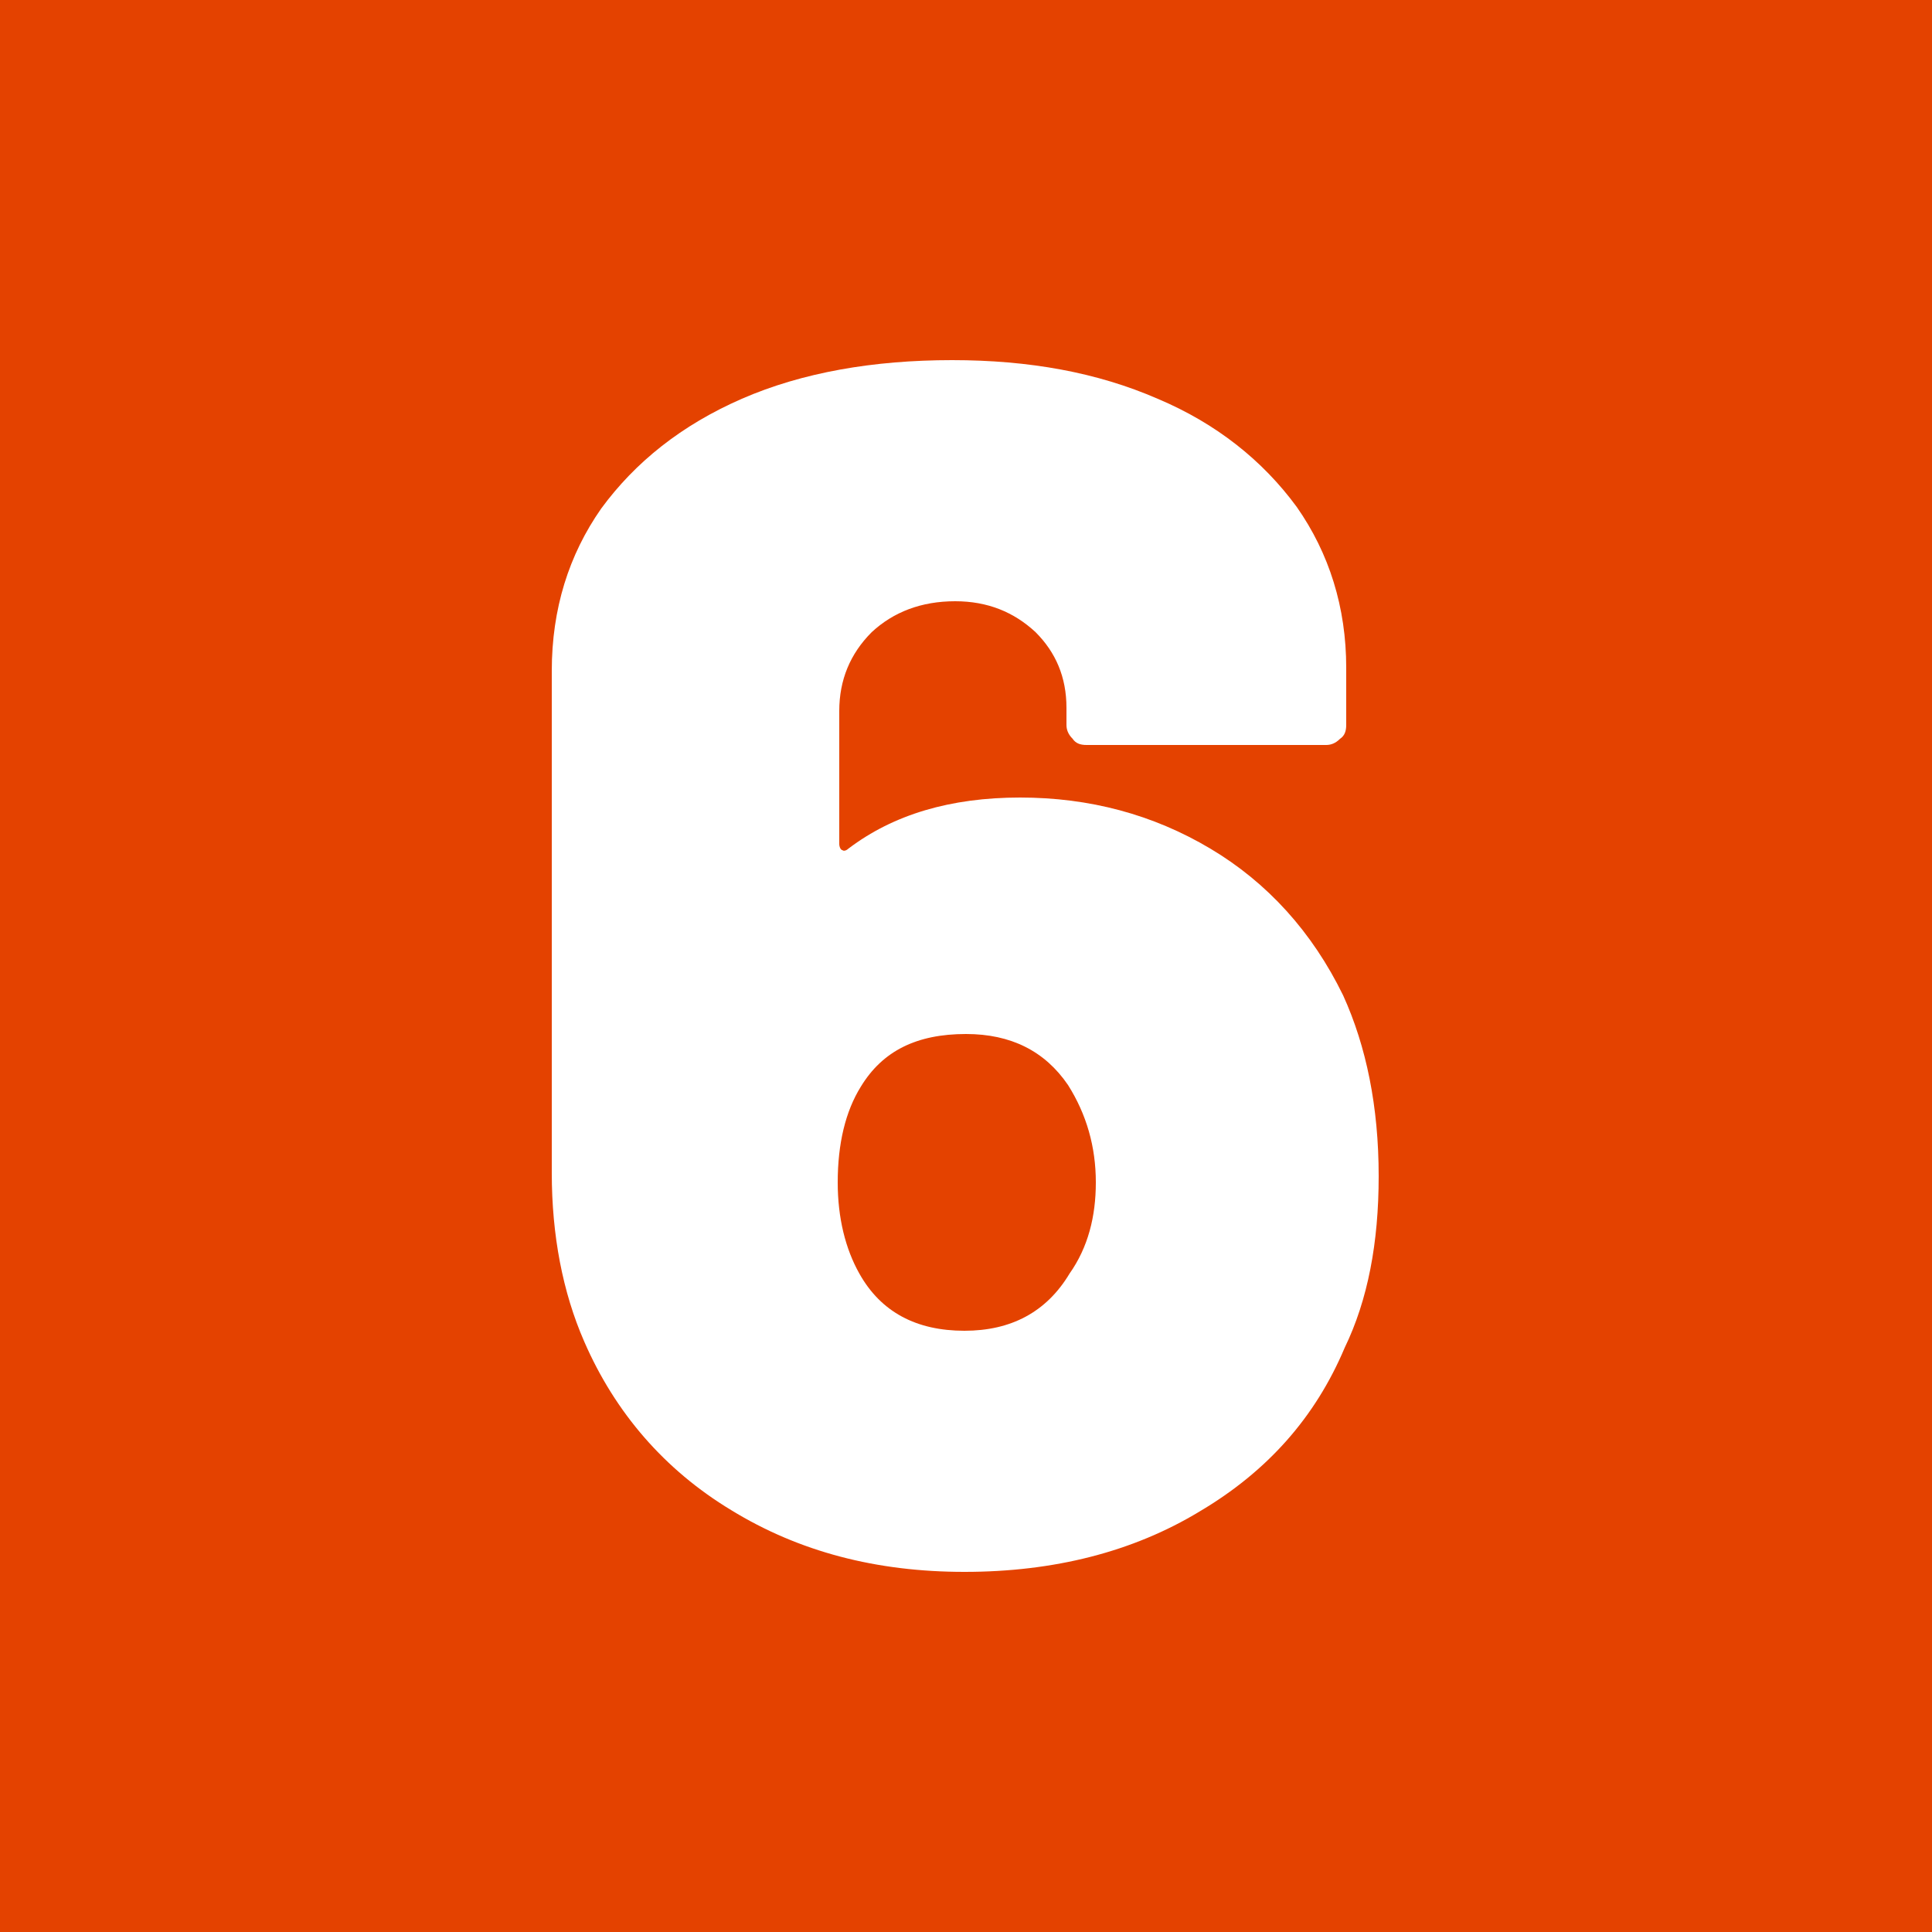 <?xml version="1.0" encoding="utf-8"?>
<!-- Generator: Adobe Illustrator 26.1.0, SVG Export Plug-In . SVG Version: 6.00 Build 0)  -->
<svg version="1.1" id="Calque_1" xmlns="http://www.w3.org/2000/svg" xmlns:xlink="http://www.w3.org/1999/xlink" x="0px" y="0px"
	 viewBox="0 0 125 125" enable-background="new 0 0 125 125" xml:space="preserve">
<rect id="Rectangle_45" fill="#E44200" width="125" height="125"/>
<path fill="#FFFFFF" d="M89.2,76.1c0,4.3-0.7,8-2.2,11.1c-1.9,4.5-5,8-9.4,10.6c-4.3,2.6-9.4,3.9-15.2,3.9c-5.7,0-10.7-1.3-15.1-4
	c-4.3-2.6-7.5-6.3-9.5-10.9c-1.4-3.2-2.1-6.9-2.1-10.9V43.4c0-4,1.1-7.5,3.2-10.5c2.2-3,5.2-5.4,9.1-7.1c3.9-1.7,8.5-2.5,13.6-2.5
	c5,0,9.4,0.8,13.3,2.5c3.8,1.6,6.8,4,9,7c2.1,3,3.2,6.5,3.2,10.4v3.7c0,0.4-0.1,0.7-0.4,0.9c-0.3,0.3-0.6,0.4-0.9,0.4H70.3
	c-0.4,0-0.7-0.1-0.9-0.4c-0.3-0.3-0.4-0.6-0.4-0.9v-1.1c0-2-0.7-3.6-2-4.9c-1.4-1.3-3.1-2-5.2-2c-2.2,0-4,0.7-5.4,2
	c-1.4,1.4-2.1,3.1-2.1,5.1v8.6c0,0.2,0.1,0.4,0.2,0.4c0.1,0.1,0.3,0,0.4-0.1c2.9-2.2,6.6-3.3,11.1-3.3c4.5,0,8.6,1.1,12.3,3.3
	c3.7,2.2,6.6,5.4,8.6,9.5C88.4,67.7,89.2,71.6,89.2,76.1z M70.9,76.5c0-2.3-0.6-4.4-1.8-6.3c-1.5-2.2-3.7-3.3-6.6-3.3
	c-3.2,0-5.4,1.1-6.8,3.4c-1,1.6-1.5,3.7-1.5,6.2c0,2.3,0.5,4.3,1.4,5.9c1.4,2.5,3.7,3.7,6.8,3.7c3,0,5.3-1.2,6.8-3.7
	C70.4,80.7,70.9,78.7,70.9,76.5z"/>
</svg>

